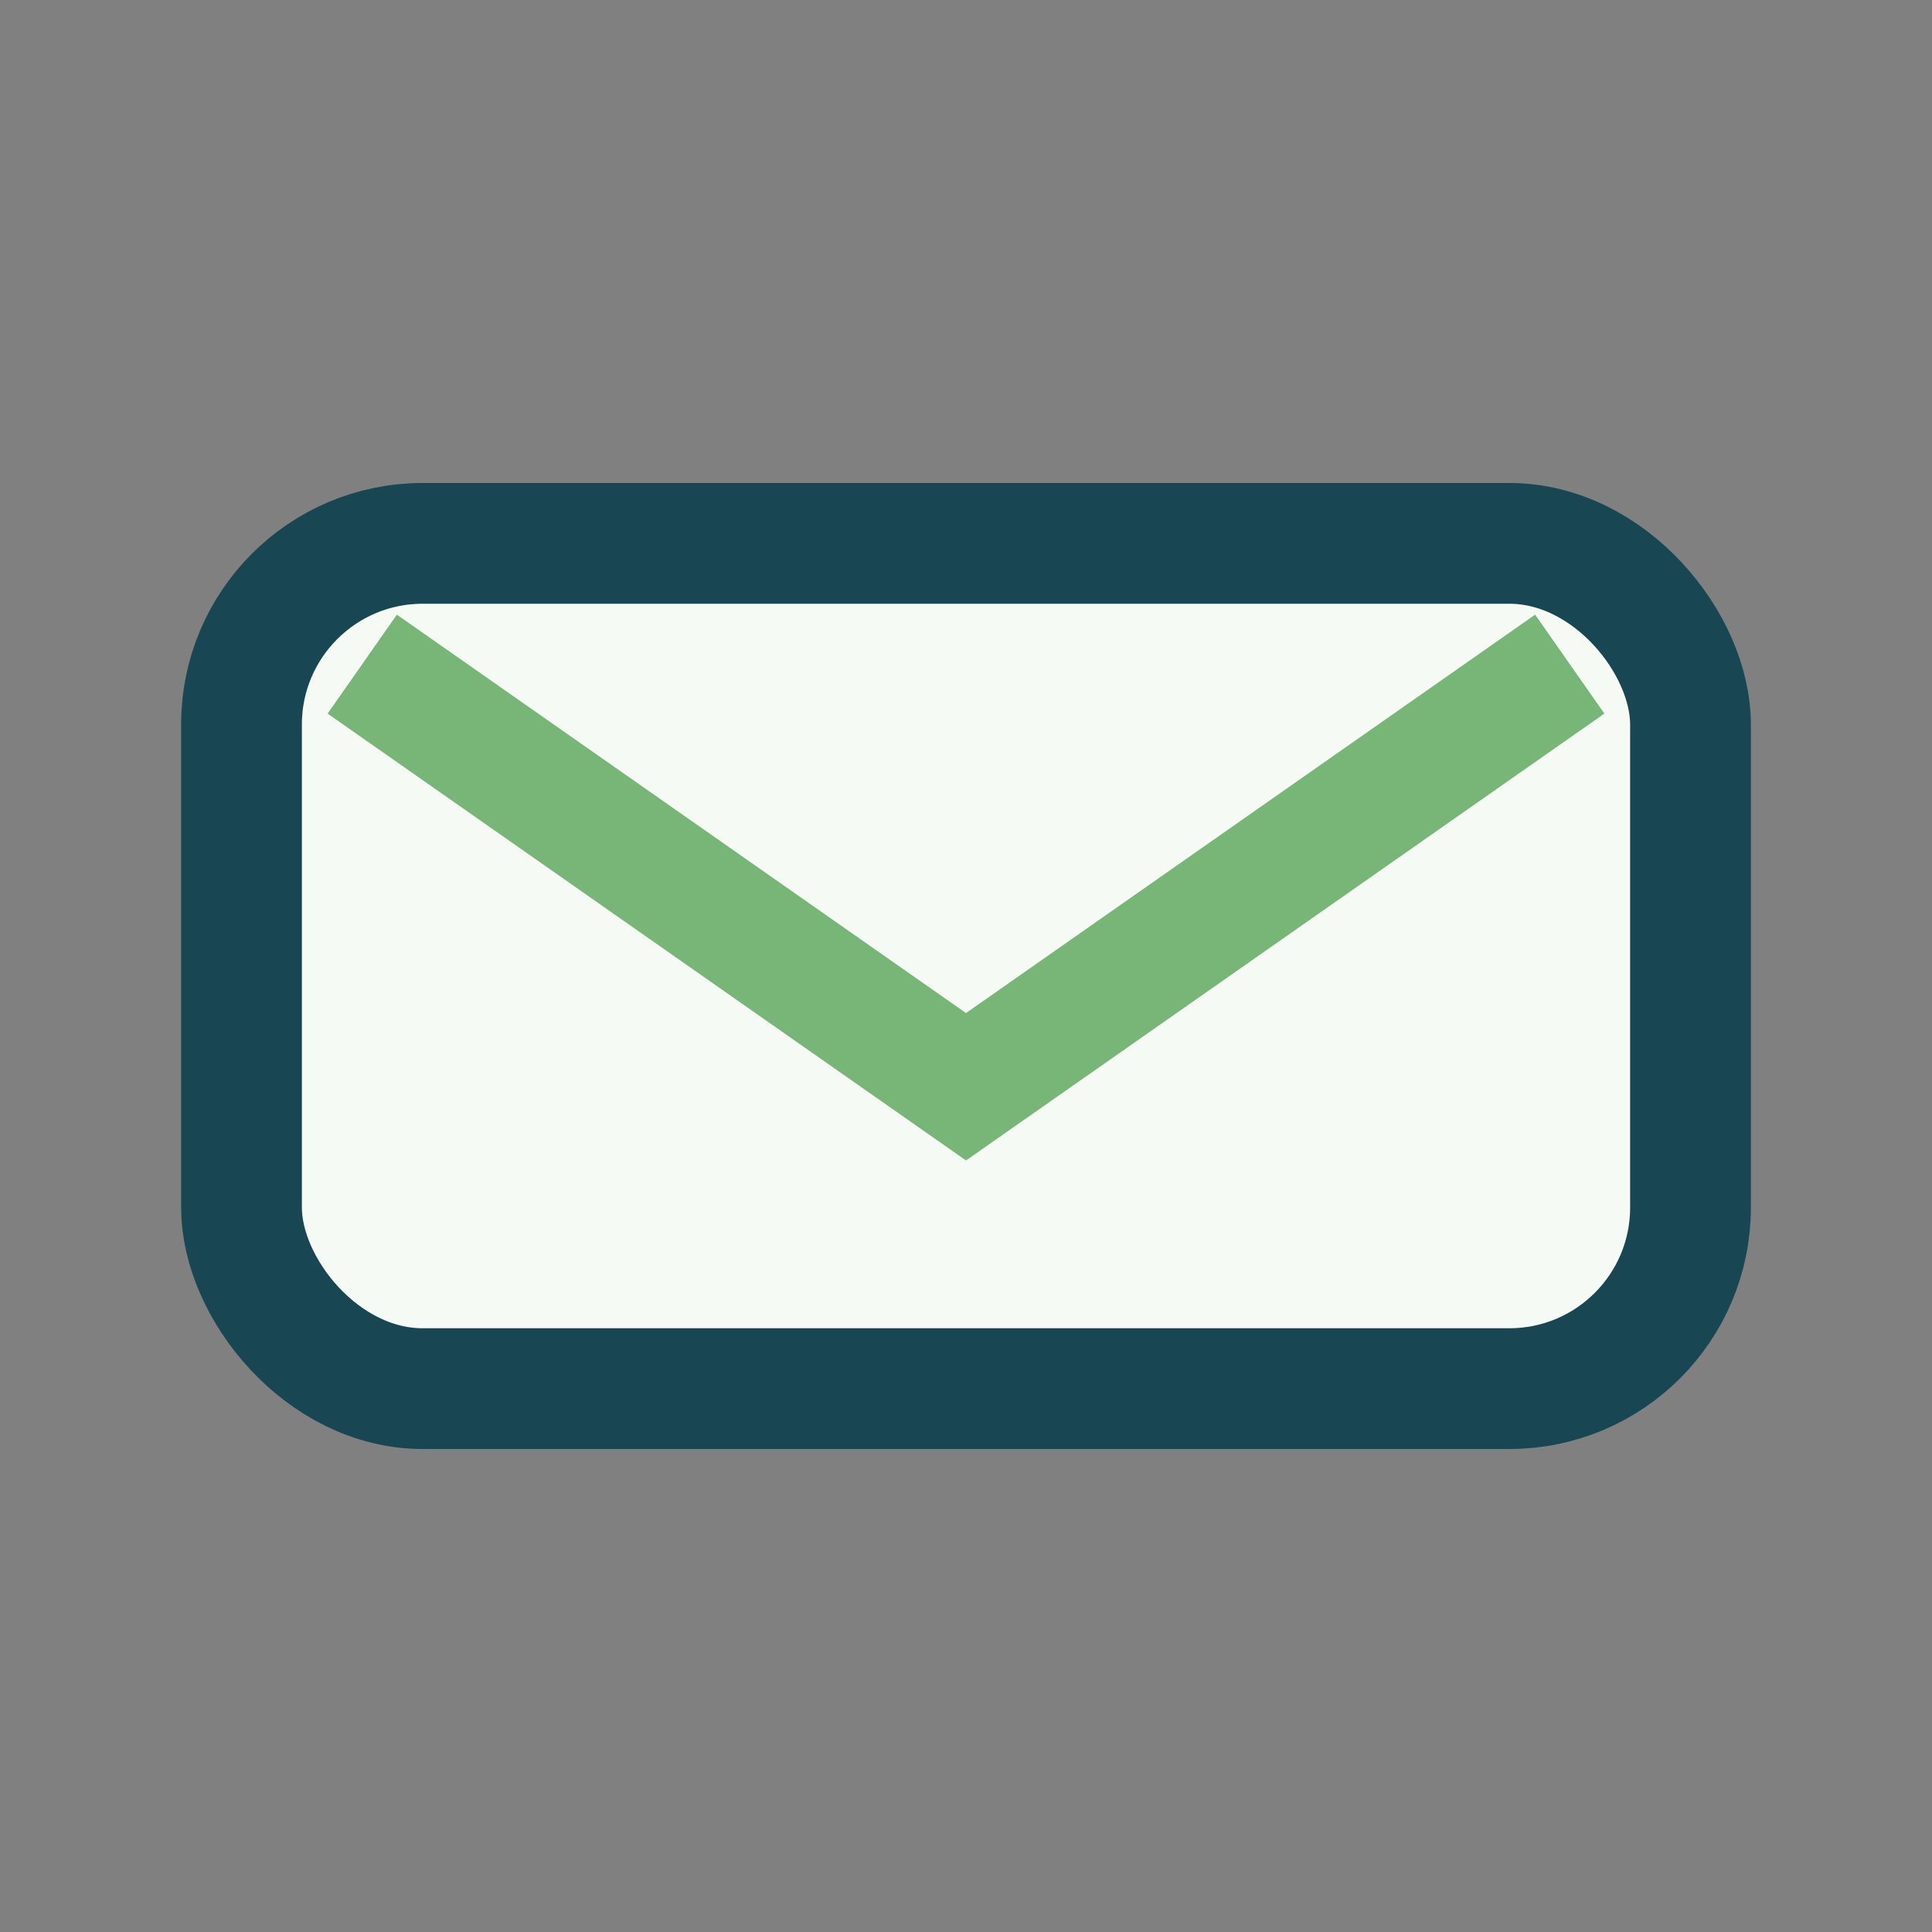 <?xml version="1.0" encoding="UTF-8"?>
<svg xmlns="http://www.w3.org/2000/svg" width="32" height="32" viewBox="0 0 32 32"><rect x="0" y="0" width="32" height="32" fill="#808080" stroke="none"/><rect x="4" y="9" width="24" height="14" rx="3" fill="#F6FAF5" stroke="#184653" stroke-width="2"/><path d="M6 11l10 7 10-7" stroke="#77B677" stroke-width="2" fill="none"/></svg>